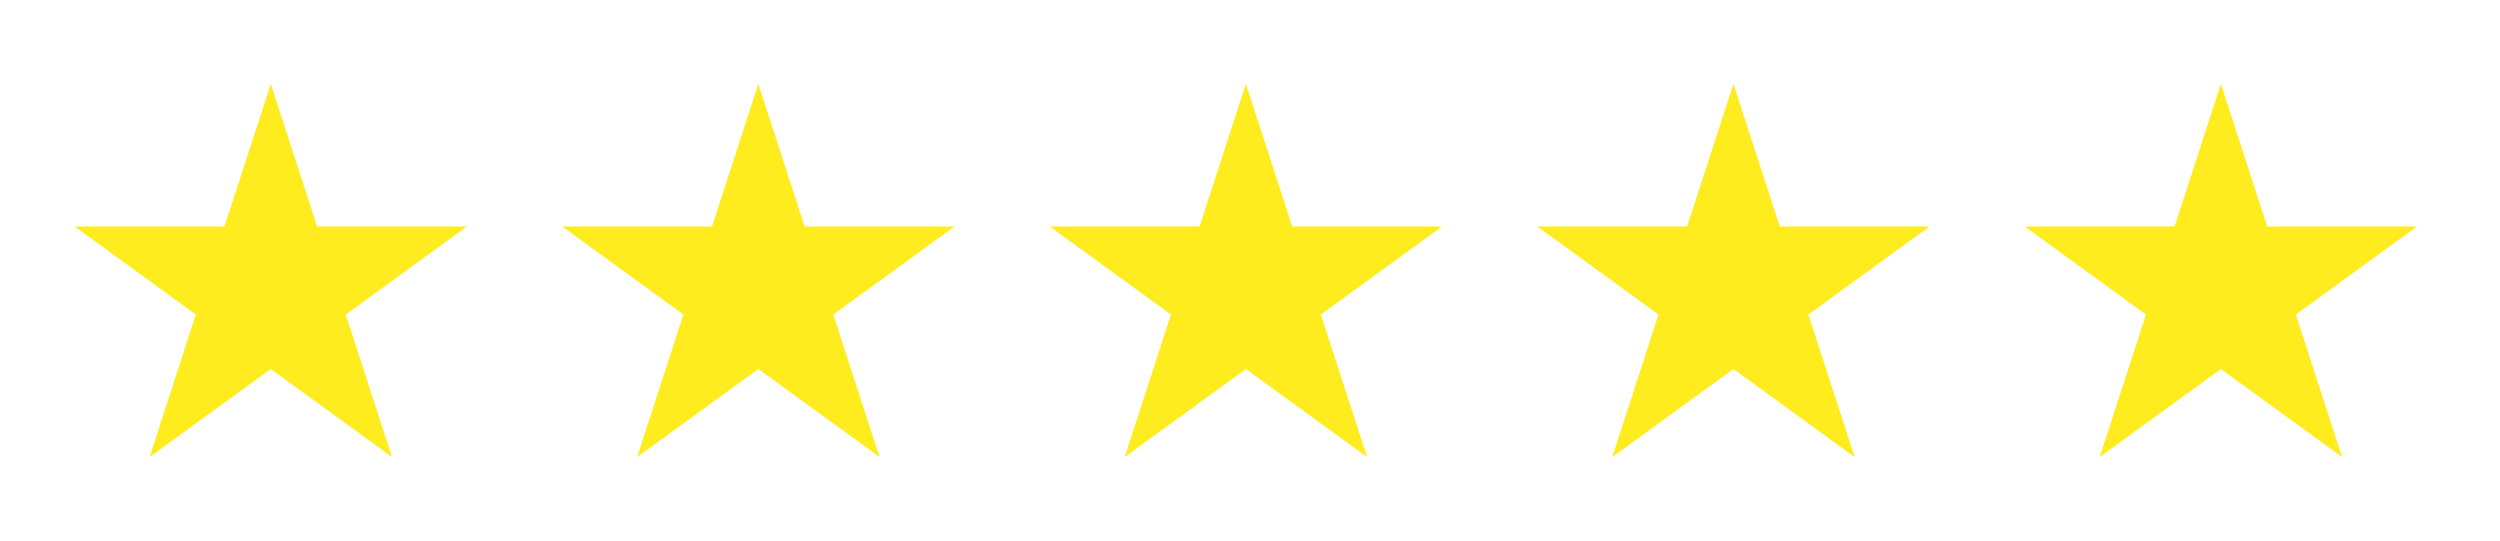 <svg width="134" height="29" viewBox="0 0 134 29" fill="none" xmlns="http://www.w3.org/2000/svg">
<g filter="url(#filter0_d_2_139)">
<path fill-rule="evenodd" clip-rule="evenodd" d="M14.515 0.5L16.997 8.139H25.029L18.531 12.861L21.013 20.5L14.515 15.779L8.016 20.5L10.498 12.861L4 8.139H12.032L14.515 0.5ZM40.647 0.5L43.13 8.139H51.162L44.664 12.861L47.146 20.5L40.647 15.779L34.149 20.5L36.631 12.861L30.133 8.139H38.165L40.647 0.5ZM69.262 8.139L66.78 0.5L64.298 8.139H56.266L62.764 12.861L60.282 20.5L66.78 15.779L73.278 20.5L70.796 12.861L77.295 8.139H69.262ZM92.913 0.5L95.395 8.139H103.427L96.929 12.861L99.411 20.5L92.913 15.779L86.414 20.5L88.897 12.861L82.398 8.139H90.431L92.913 0.5ZM121.522 8.139L119.04 0.5L116.558 8.139H108.525L115.024 12.861L112.542 20.5L119.04 15.779L125.538 20.5L123.056 12.861L129.555 8.139H121.522Z" fill="#FFEC1E"/>
</g>
<defs>
<filter id="filter0_d_2_139" x="0" y="0.5" width="133.555" height="28" filterUnits="userSpaceOnUse" color-interpolation-filters="sRGB">
<feFlood flood-opacity="0" result="BackgroundImageFix"/>
<feColorMatrix in="SourceAlpha" type="matrix" values="0 0 0 0 0 0 0 0 0 0 0 0 0 0 0 0 0 0 127 0" result="hardAlpha"/>
<feOffset dy="4"/>
<feGaussianBlur stdDeviation="2"/>
<feComposite in2="hardAlpha" operator="out"/>
<feColorMatrix type="matrix" values="0 0 0 0 0 0 0 0 0 0 0 0 0 0 0 0 0 0 0.5 0"/>
<feBlend mode="normal" in2="BackgroundImageFix" result="effect1_dropShadow_2_139"/>
<feBlend mode="normal" in="SourceGraphic" in2="effect1_dropShadow_2_139" result="shape"/>
</filter>
</defs>
</svg>
